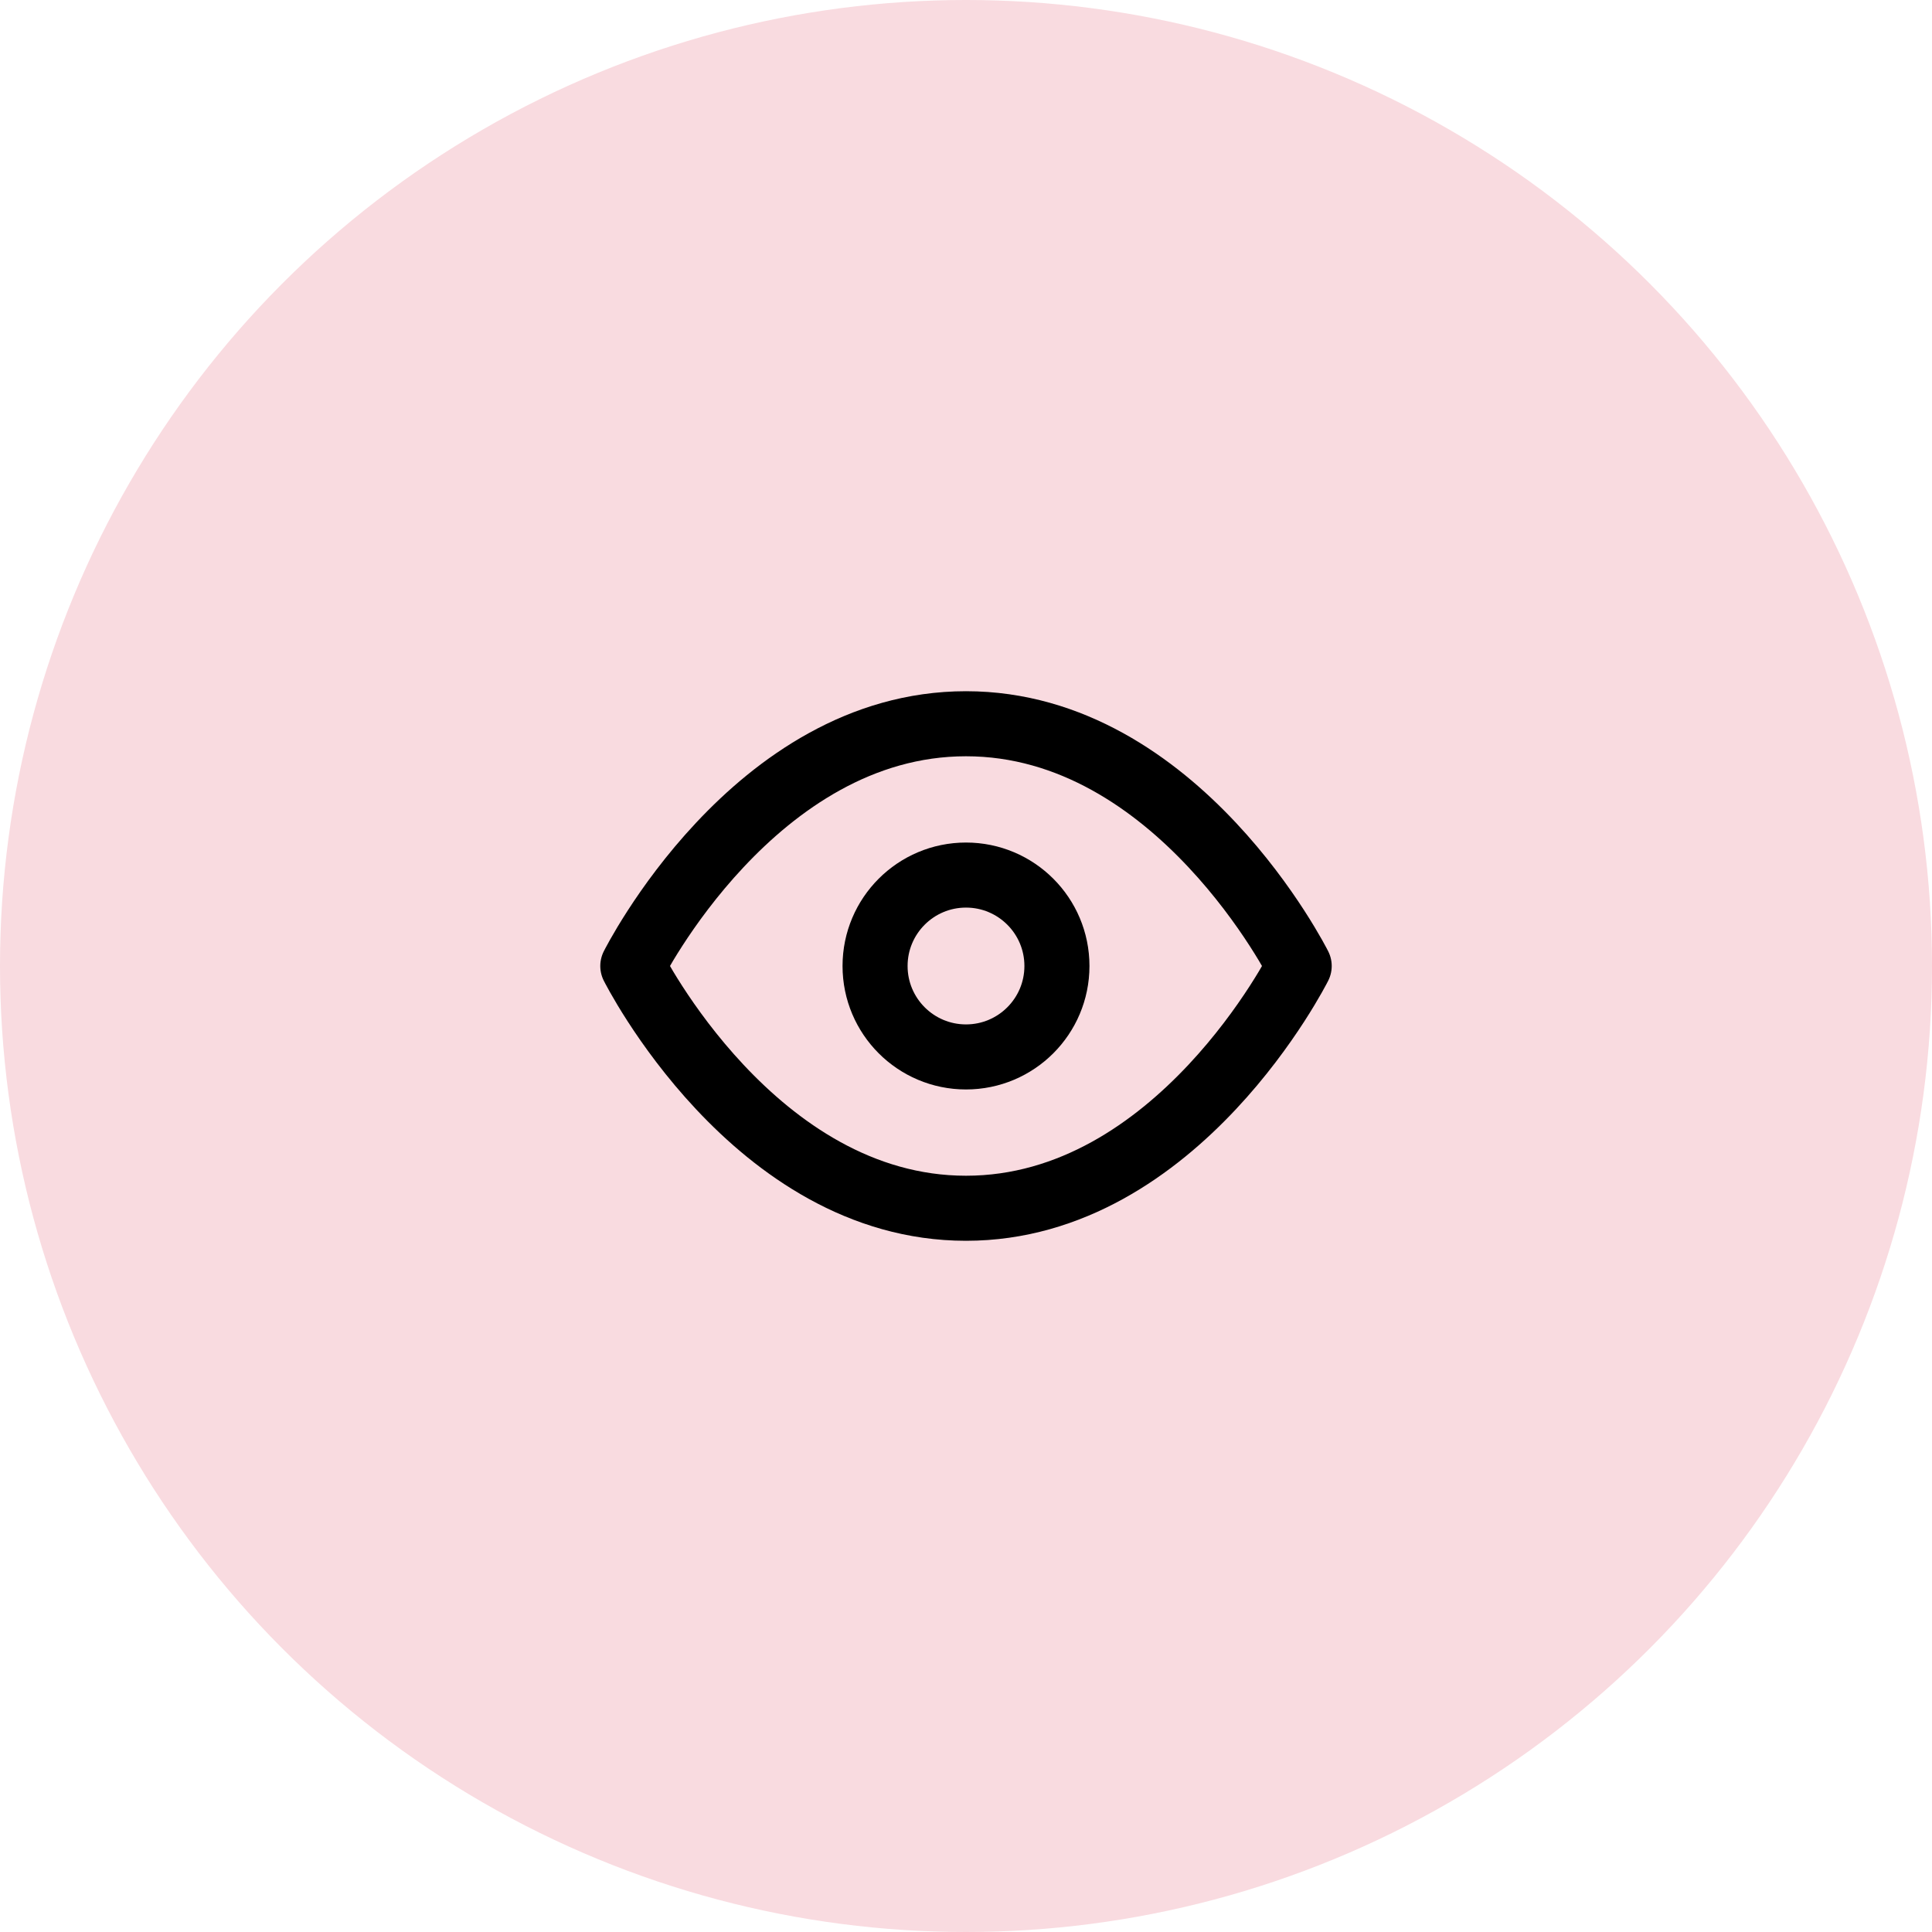 <?xml version="1.0" encoding="UTF-8"?> <svg xmlns="http://www.w3.org/2000/svg" id="Calque_2" data-name="Calque 2" viewBox="0 0 82.86 82.86"><defs><style> .cls-1 { fill: none; stroke: #000; stroke-linecap: round; stroke-linejoin: round; stroke-width: 2.79px; } .cls-2 { fill: #f9dbe0; stroke-width: 0px; } </style></defs><g id="Calque_1-2" data-name="Calque 1"><g><circle class="cls-2" cx="41.43" cy="41.43" r="41.43"></circle><g><path class="cls-1" d="M27.14,41.43s5.2-10.39,14.29-10.39,14.29,10.39,14.29,10.39c0,0-5.2,10.39-14.29,10.39s-14.29-10.39-14.29-10.39Z"></path><circle class="cls-1" cx="41.43" cy="41.43" r="3.9"></circle></g></g></g></svg> 
